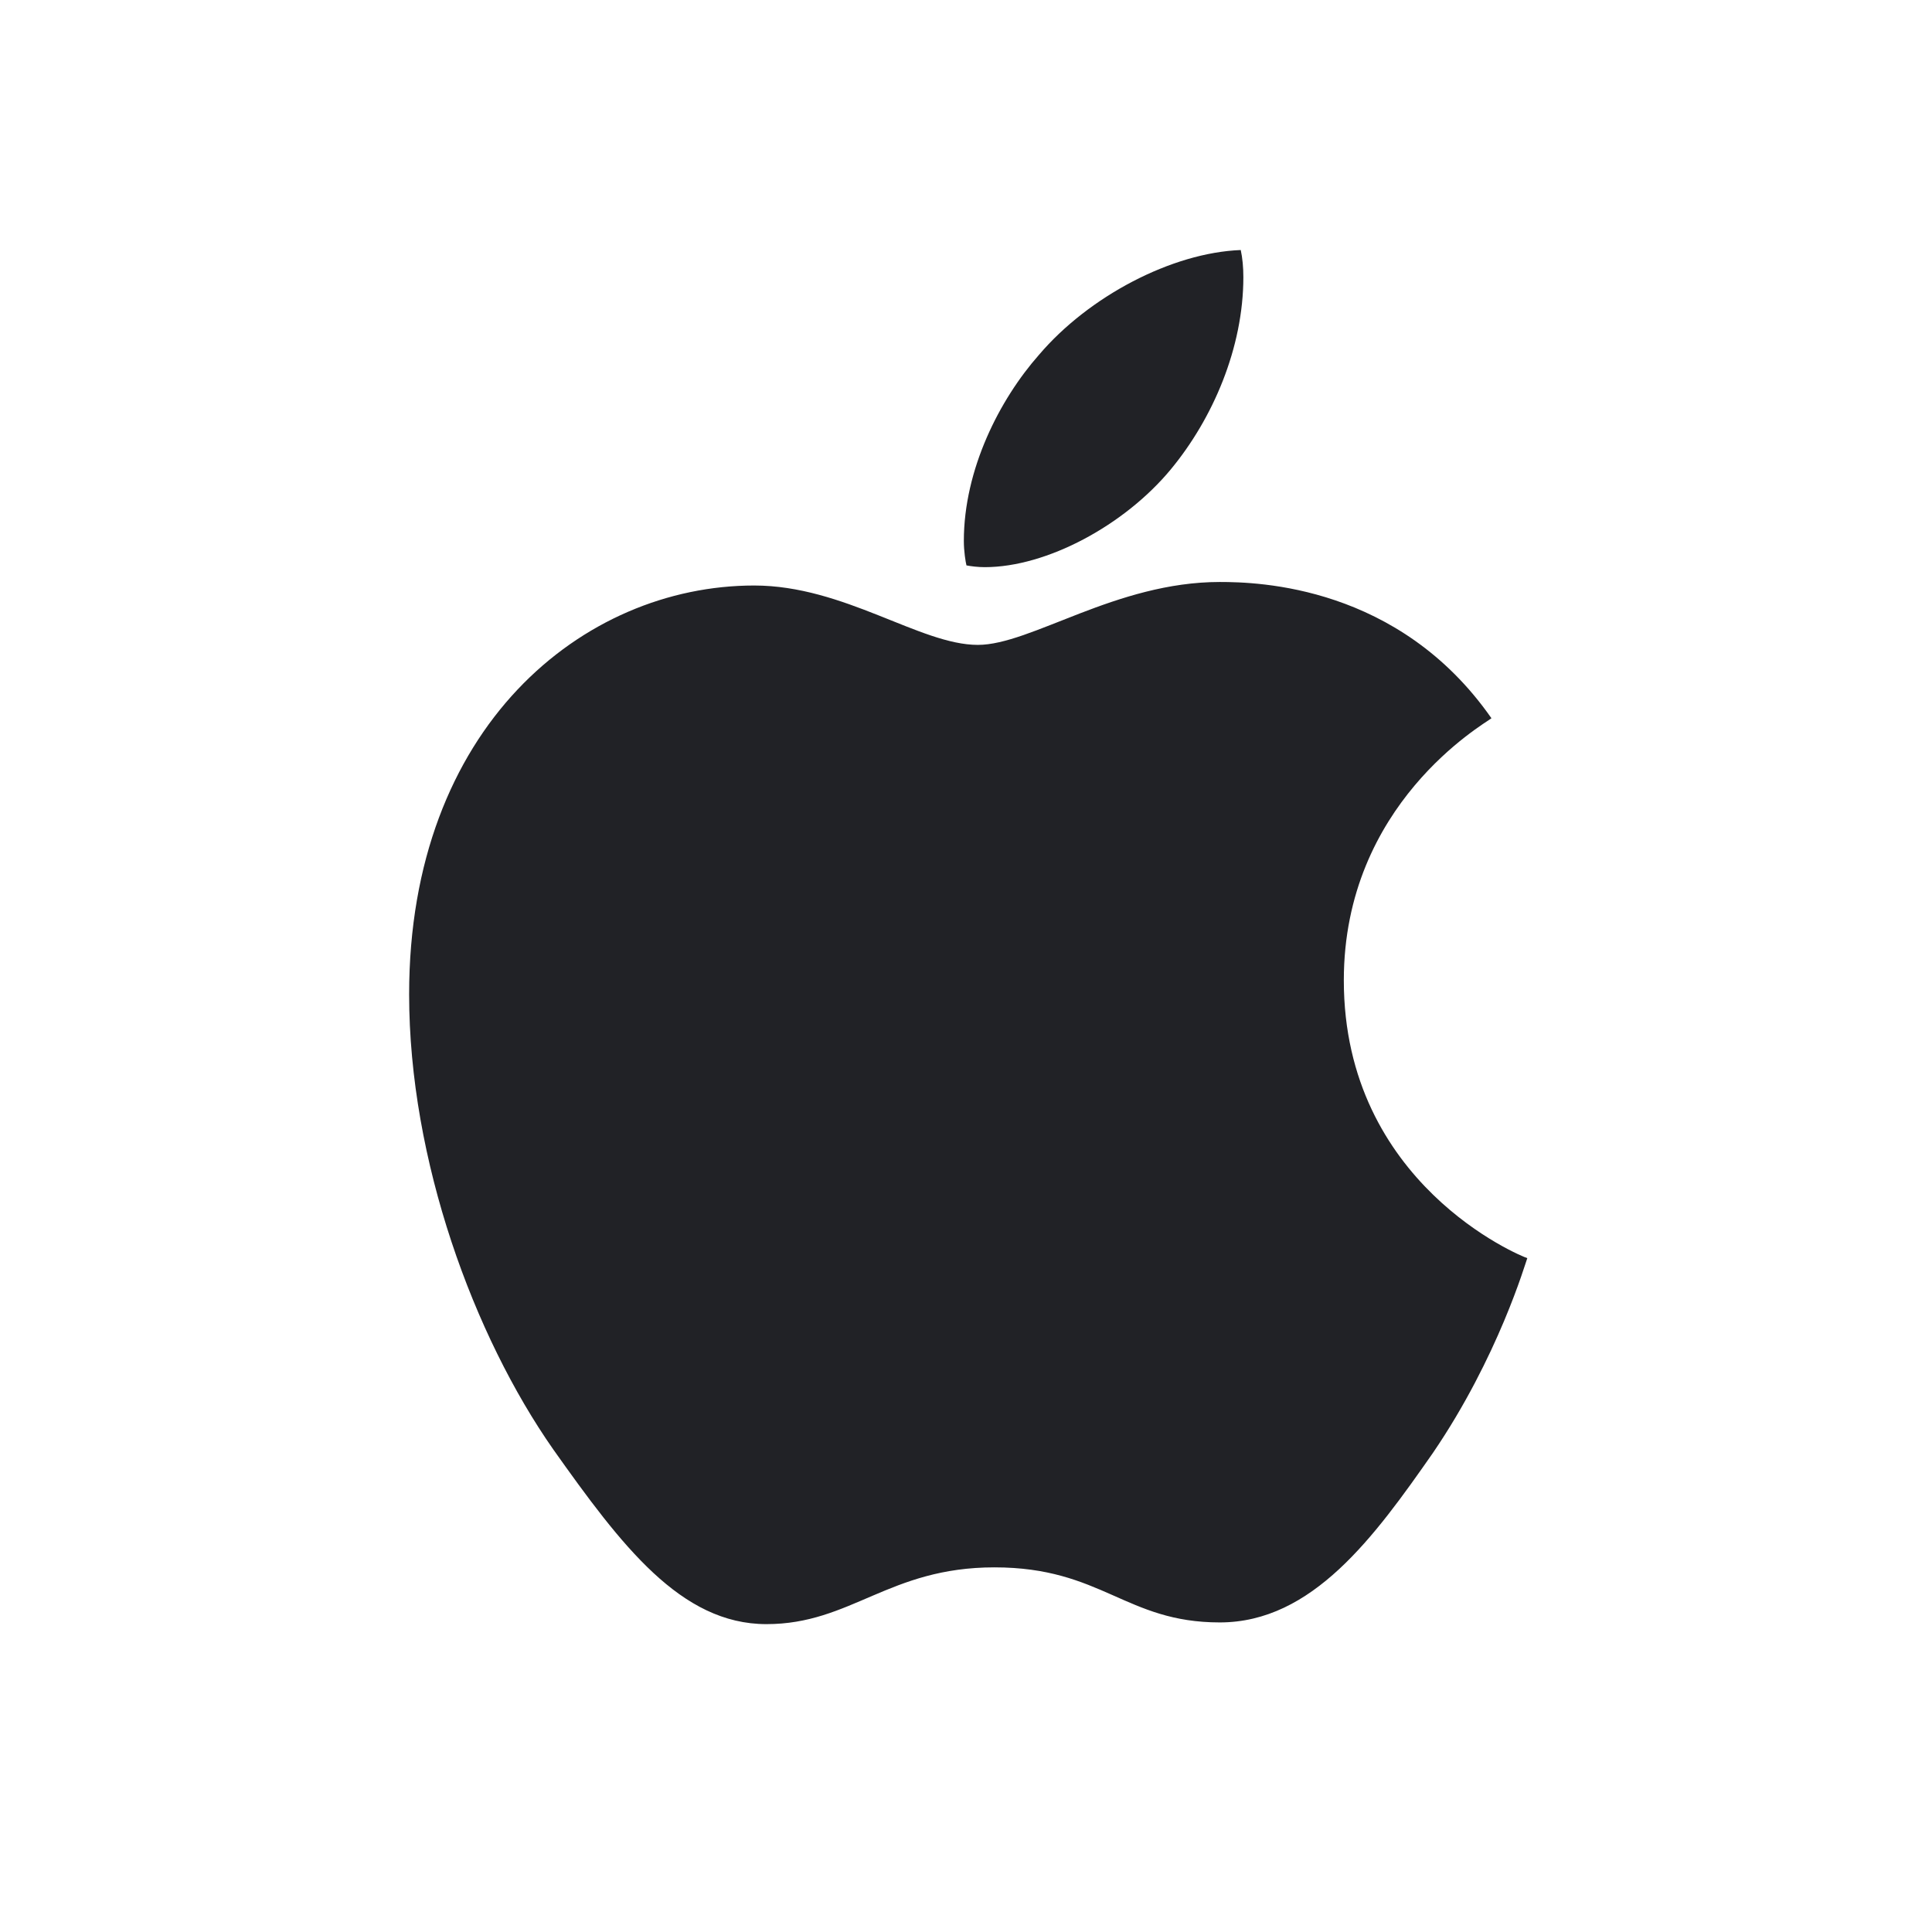 <svg width="34" height="34" viewBox="0 0 34 34" fill="none" xmlns="http://www.w3.org/2000/svg">
<g id="Wrapper">
<path id="Shape" d="M17.331 9.981C18.422 9.981 19.791 9.243 20.605 8.259C21.343 7.367 21.881 6.122 21.881 4.877C21.881 4.708 21.866 4.539 21.835 4.4C20.621 4.447 19.16 5.215 18.284 6.245C17.592 7.029 16.962 8.259 16.962 9.52C16.962 9.704 16.993 9.889 17.008 9.95C17.085 9.965 17.208 9.981 17.331 9.981ZM13.488 28.582C14.979 28.582 15.64 27.583 17.5 27.583C19.391 27.583 19.806 28.552 21.466 28.552C23.096 28.552 24.187 27.045 25.217 25.569C26.37 23.878 26.847 22.218 26.878 22.141C26.77 22.11 23.649 20.834 23.649 17.252C23.649 14.147 26.109 12.748 26.247 12.64C24.618 10.304 22.143 10.242 21.466 10.242C19.637 10.242 18.146 11.349 17.208 11.349C16.193 11.349 14.856 10.304 13.273 10.304C10.259 10.304 7.2 12.794 7.2 17.498C7.2 20.419 8.338 23.509 9.737 25.508C10.936 27.199 11.981 28.582 13.488 28.582Z" fill="#212226"/>
</g>
</svg>
